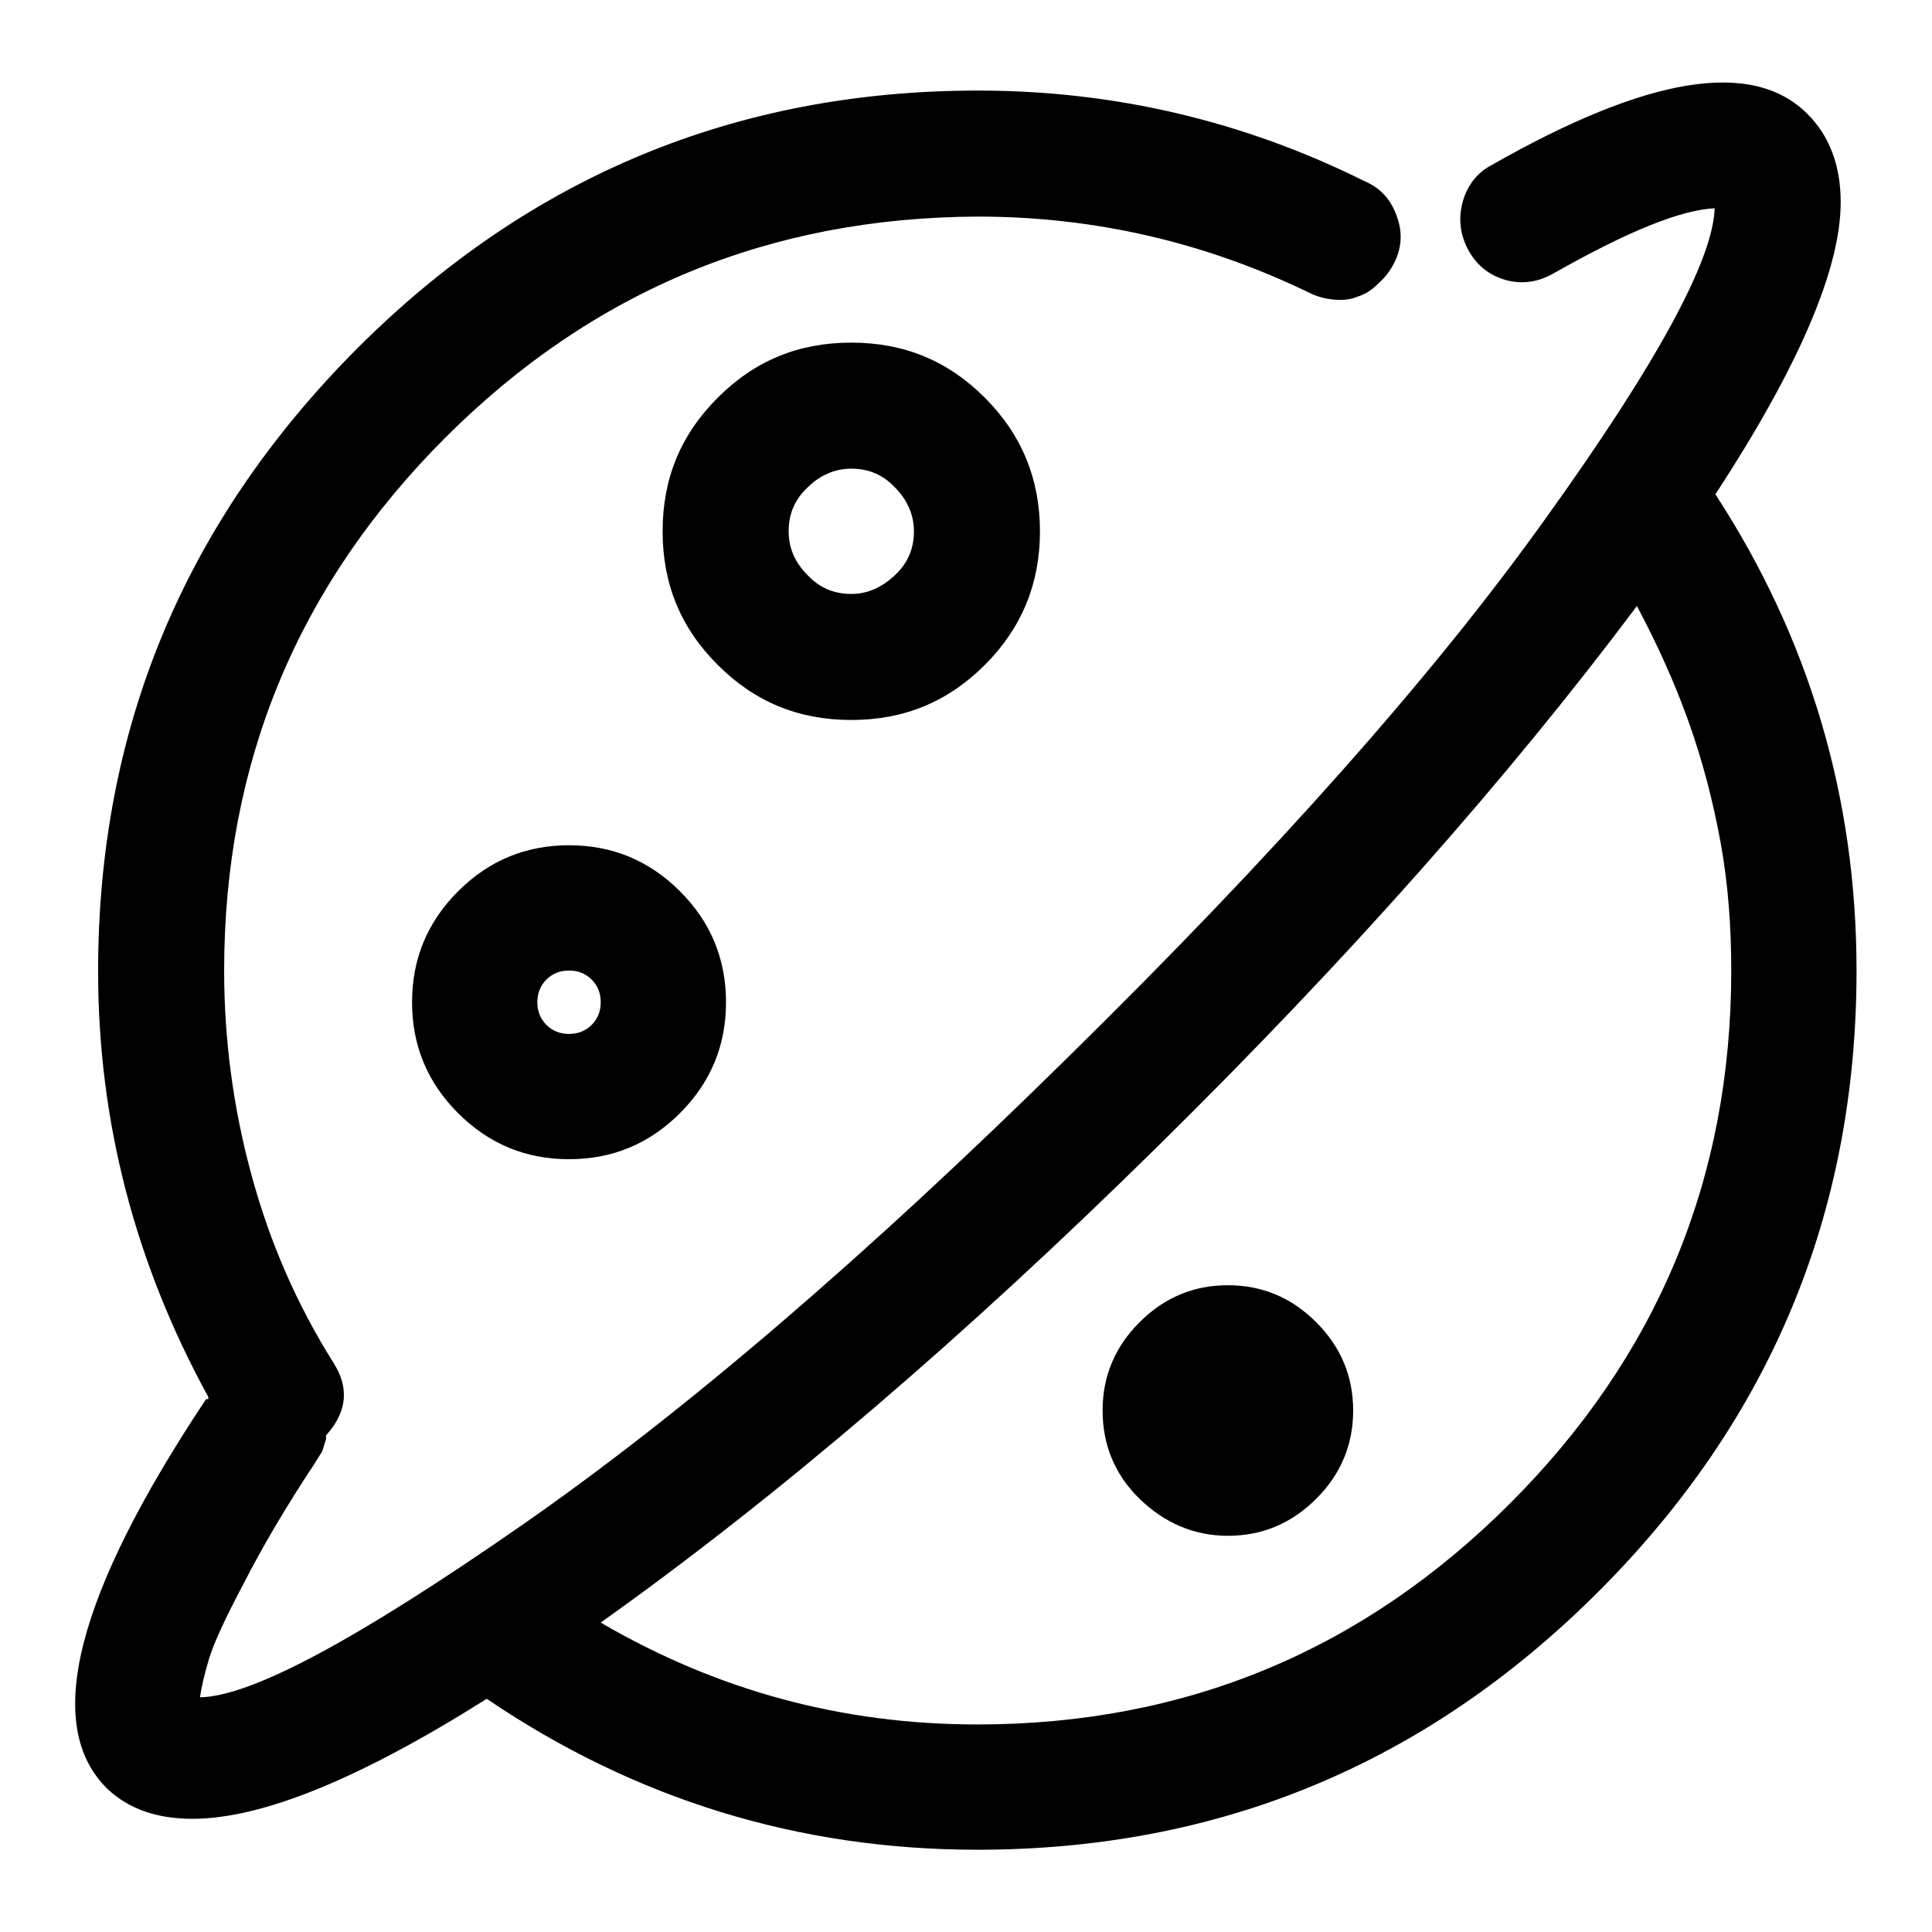 <?xml version="1.0" encoding="utf-8"?>
<!-- Svg Vector Icons : http://www.onlinewebfonts.com/icon -->
<!DOCTYPE svg PUBLIC "-//W3C//DTD SVG 1.1//EN" "http://www.w3.org/Graphics/SVG/1.1/DTD/svg11.dtd">
<svg version="1.1" xmlns="http://www.w3.org/2000/svg" xmlns:xlink="http://www.w3.org/1999/xlink" x="0px" y="0px" viewBox="0 0 256 256" enable-background="new 0 0 256 256" xml:space="preserve">
<g> <path fill="#000000" d="M137.8,70.4c0-6.9-2.4-12.8-7.3-17.7c-4.9-4.9-10.7-7.3-17.7-7.3s-12.8,2.4-17.7,7.3 c-4.9,4.9-7.3,10.7-7.3,17.7s2.4,12.8,7.3,17.7c4.9,4.9,10.7,7.3,17.7,7.3s12.8-2.4,17.7-7.3C135.4,83.2,137.8,77.3,137.8,70.4z  M104.5,70.4c0-2.3,0.8-4.2,2.5-5.8c1.6-1.6,3.6-2.5,5.8-2.5c2.3,0,4.2,0.8,5.8,2.5c1.6,1.6,2.5,3.6,2.5,5.8c0,2.3-0.8,4.2-2.5,5.8 s-3.6,2.5-5.8,2.5c-2.3,0-4.2-0.8-5.8-2.5C105.4,74.6,104.5,72.7,104.5,70.4z M75.4,112c-5.7,0-10.6,2-14.7,6.1 c-4.1,4.1-6.1,9-6.1,14.7c0,5.7,2,10.6,6.1,14.7c4.1,4.1,9,6.1,14.7,6.1c5.7,0,10.6-2,14.7-6.1c4.1-4.1,6.1-9,6.1-14.7 c0-5.7-2-10.6-6.1-14.7C86,114,81.1,112,75.4,112z M75.4,137c-1.2,0-2.2-0.4-3-1.2c-0.8-0.8-1.2-1.8-1.2-3c0-1.2,0.4-2.2,1.2-3 s1.8-1.2,3-1.2c1.2,0,2.2,0.4,3,1.2s1.2,1.8,1.2,3s-0.4,2.2-1.2,3C77.6,136.6,76.6,137,75.4,137z M146.1,186.9 c0-4.5,1.6-8.4,4.9-11.7c3.3-3.3,7.2-4.9,11.7-4.9c4.5,0,8.4,1.6,11.7,4.9c3.3,3.3,4.9,7.2,4.9,11.7c0,4.5-1.6,8.4-4.9,11.7 c-3.3,3.3-7.2,4.9-11.7,4.9c-4.5,0-8.4-1.7-11.7-4.9S146.1,191.4,146.1,186.9z M227.3,65.5c11.1-17,16.6-29.9,16.6-38.7 c0-4.9-1.5-8.8-4.4-11.7c-7.3-7.3-21.2-5-41.9,6.8c-1.9,1-3.2,2.7-3.8,4.9c-0.6,2.3-0.3,4.4,0.8,6.4c1.1,2,2.8,3.3,4.9,3.9 c2.2,0.6,4.3,0.3,6.4-0.9c9.7-5.5,16.8-8.4,21.3-8.6c-0.2,6.8-7.6,20.5-22.4,41.1c-14.7,20.6-35.9,44.5-63.4,71.5 c-26.7,26.3-50.8,47-72.4,62c-21.6,15-35.7,22.6-42.5,22.7c0.2-1.4,0.6-3.1,1.2-5.1c0.6-2,2.1-5.3,4.6-10c2.4-4.7,5.5-10,9.4-15.9 l1-1.6l0.5-1.6v-0.5c2.8-3.1,3.1-6.3,1-9.6c-4.9-7.8-8.5-16.1-10.9-25c-2.4-8.8-3.6-17.9-3.6-27c0-27.6,9.8-51.1,29.3-70.6 s43-29.2,70.6-29.3c15.4,0,30.1,3.4,43.9,10.1c1,0.5,2.1,0.8,3.3,0.9c1.1,0.1,2.2,0,3.1-0.4c1-0.3,1.9-0.9,2.7-1.7 c0.9-0.8,1.6-1.7,2.1-2.7c1-1.9,1.2-4,0.4-6.2c-0.8-2.3-2.2-3.8-4.3-4.7c-16.1-8-33.2-12-51.2-12c-32.1,0-59.5,11.4-82.3,34.2 C24.4,69.2,13,96.6,13,128.7c0,19.9,4.9,38.7,14.6,56.4v0.3h-0.3c-17.3,26-21.7,43.3-13,51.7c2.8,2.6,6.5,3.9,11.2,3.9 c9.2,0,22.2-5.3,39-15.9c19.6,13.3,41.3,20,65,20c32.1,0,59.5-11.4,82.3-34.2c22.8-22.8,34.2-50.2,34.2-82.3 C246,105.8,239.8,84.7,227.3,65.5L227.3,65.5z M129.5,228.5c-17.9,0-34.5-4.5-49.9-13.5c23.6-16.8,48.1-37.8,73.6-62.9 c25.5-25.1,46.7-49.1,63.7-71.8c2.6,4.9,4.9,9.9,6.8,15.2c1.9,5.3,3.3,10.7,4.3,16.2c1,5.5,1.4,11.2,1.4,16.9 c0,27.6-9.8,51.1-29.3,70.6C180.6,218.7,157.1,228.5,129.5,228.5L129.5,228.5z"/></g>
</svg>